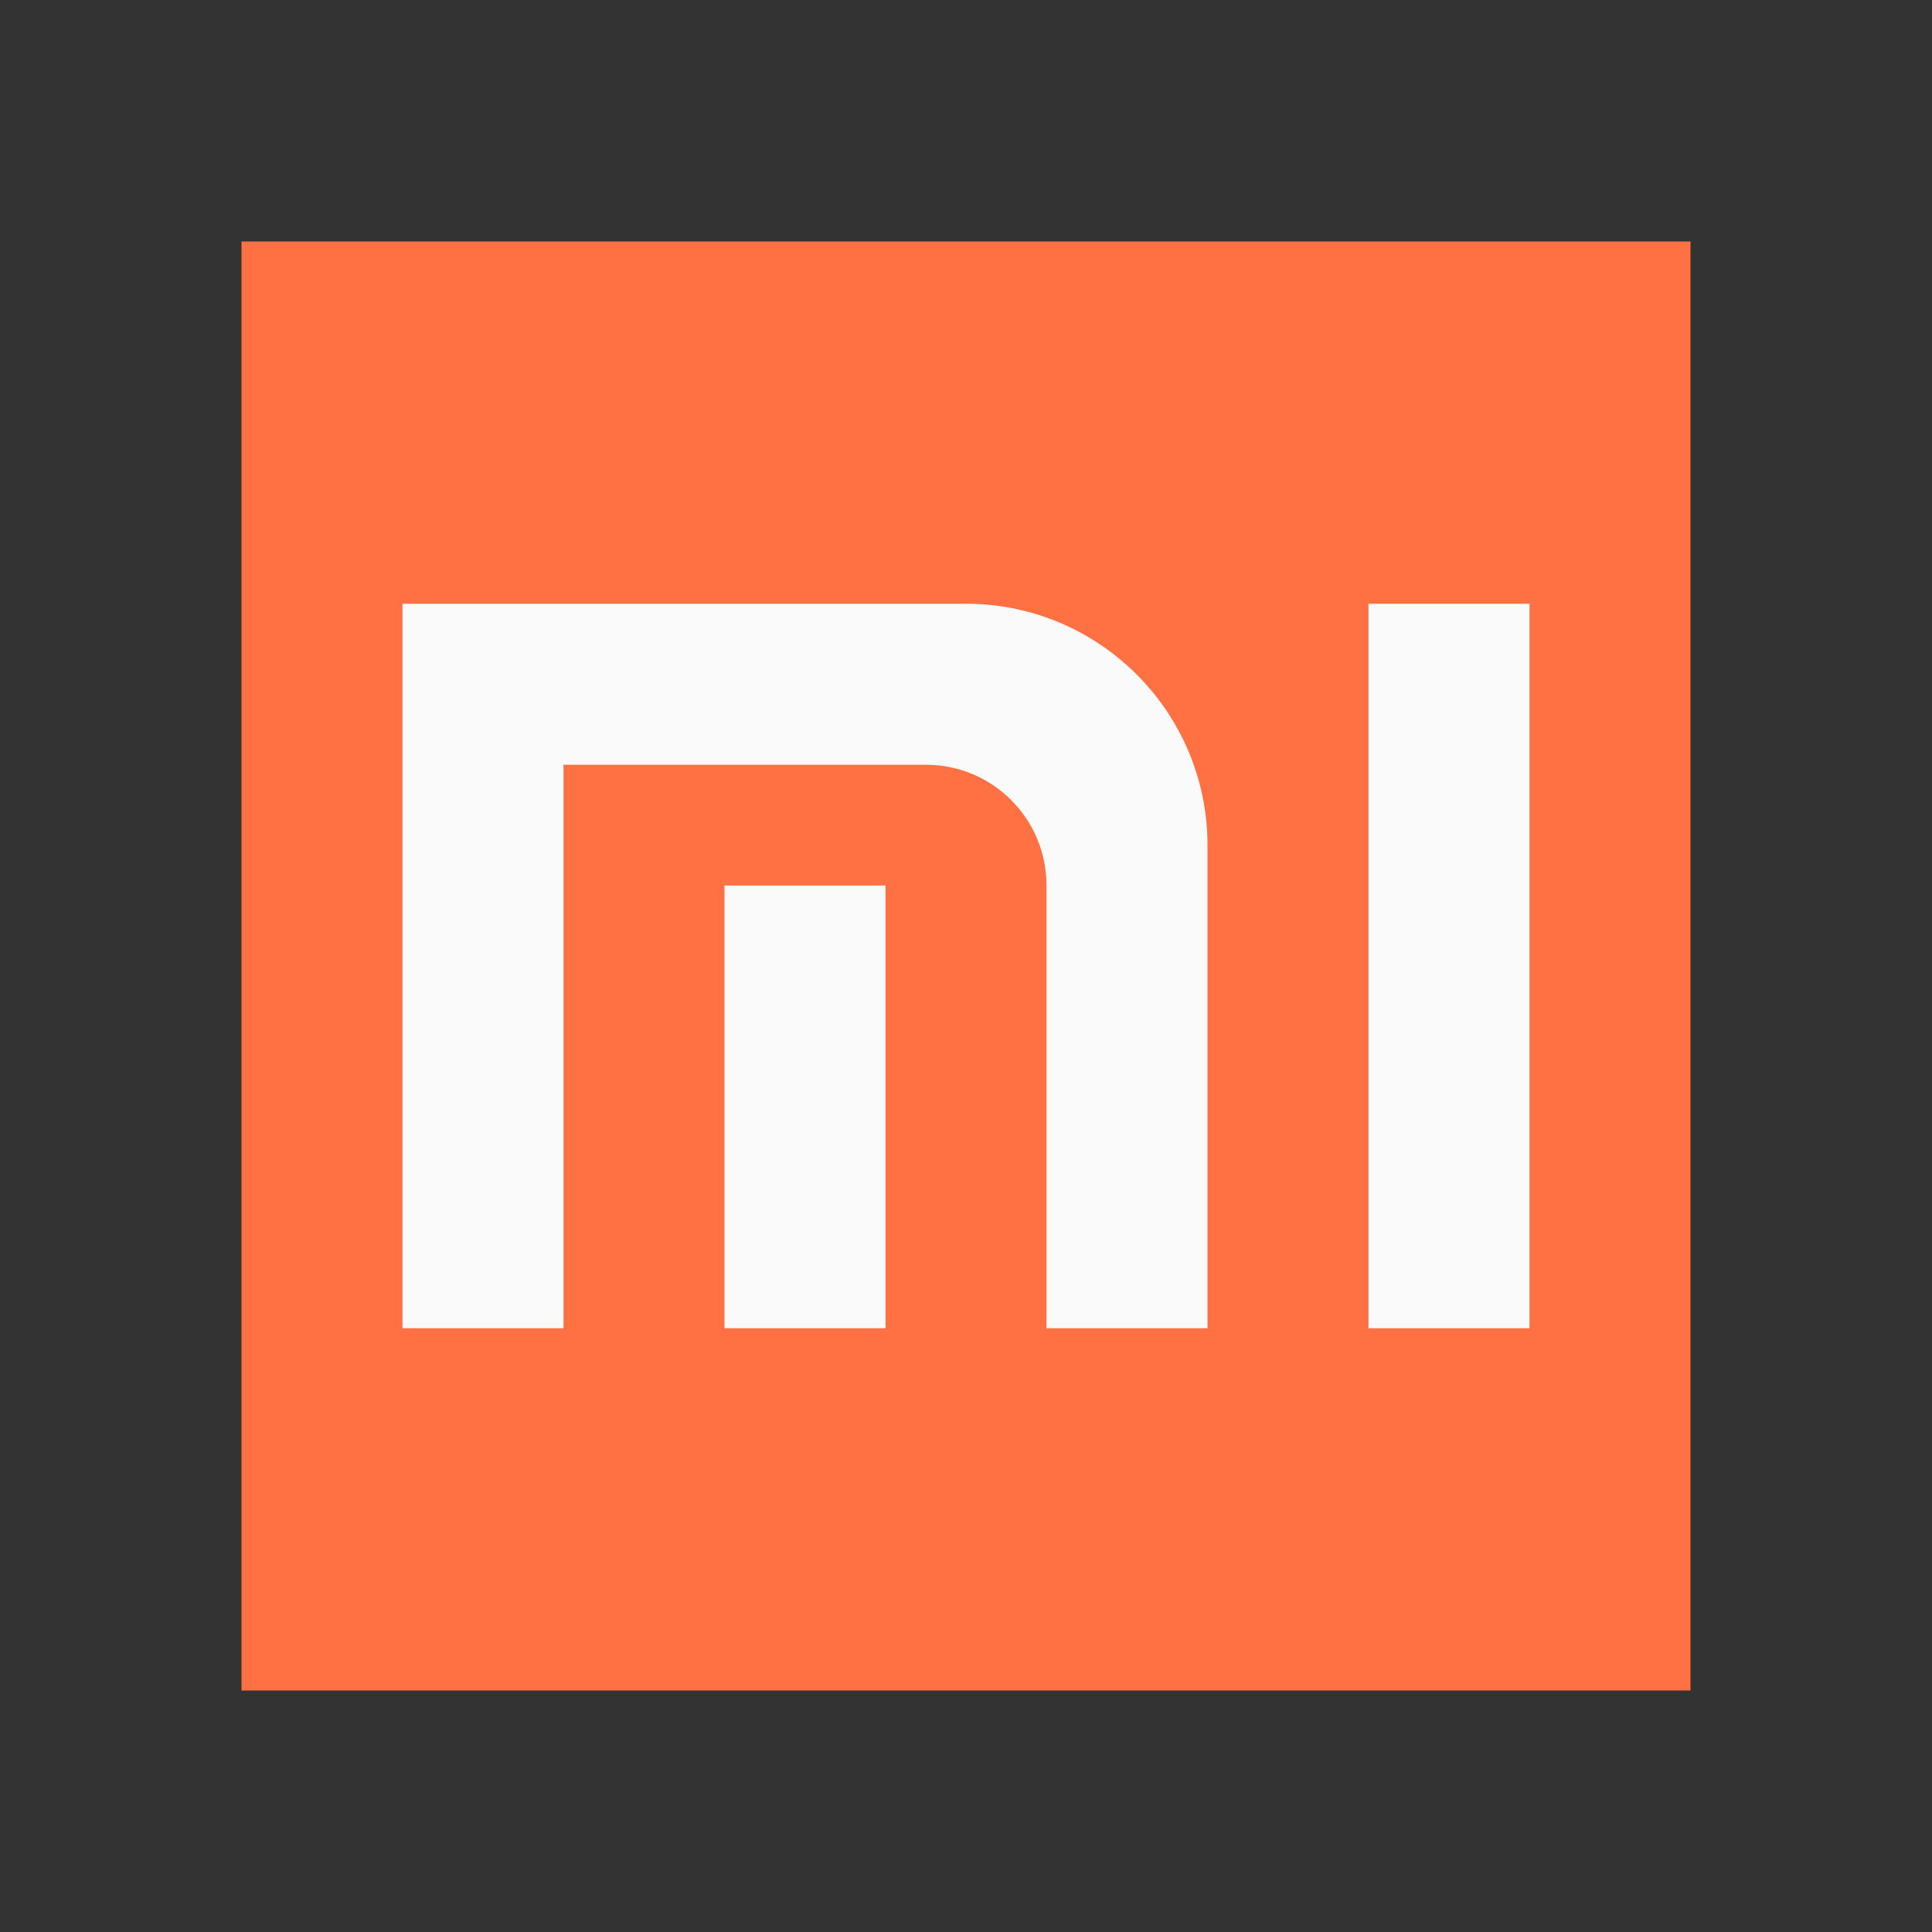 <?xml version="1.0" encoding="UTF-8"?><svg xmlns="http://www.w3.org/2000/svg" xmlns:xlink="http://www.w3.org/1999/xlink" version="1.1" id="Layer_1" x="0px" y="0px" viewBox="0 0 48 48" xml:space="preserve"><rect x="0" y="0" width="48" height="48" fill="#333333" stroke="none"/><path fill="#FF7043" d="M6 6h36v36H6z"/><g fill="#FAFAFA"><path d="M34 15h4v18h-4z"/><path d="M18 22h4v11h-4z"/><path d="M30 21v12h-4V22c0-1.66-1.34-3-3-3h-9v14h-4V15h14c3.31 0 6 2.69 6 6z"/></g></svg>